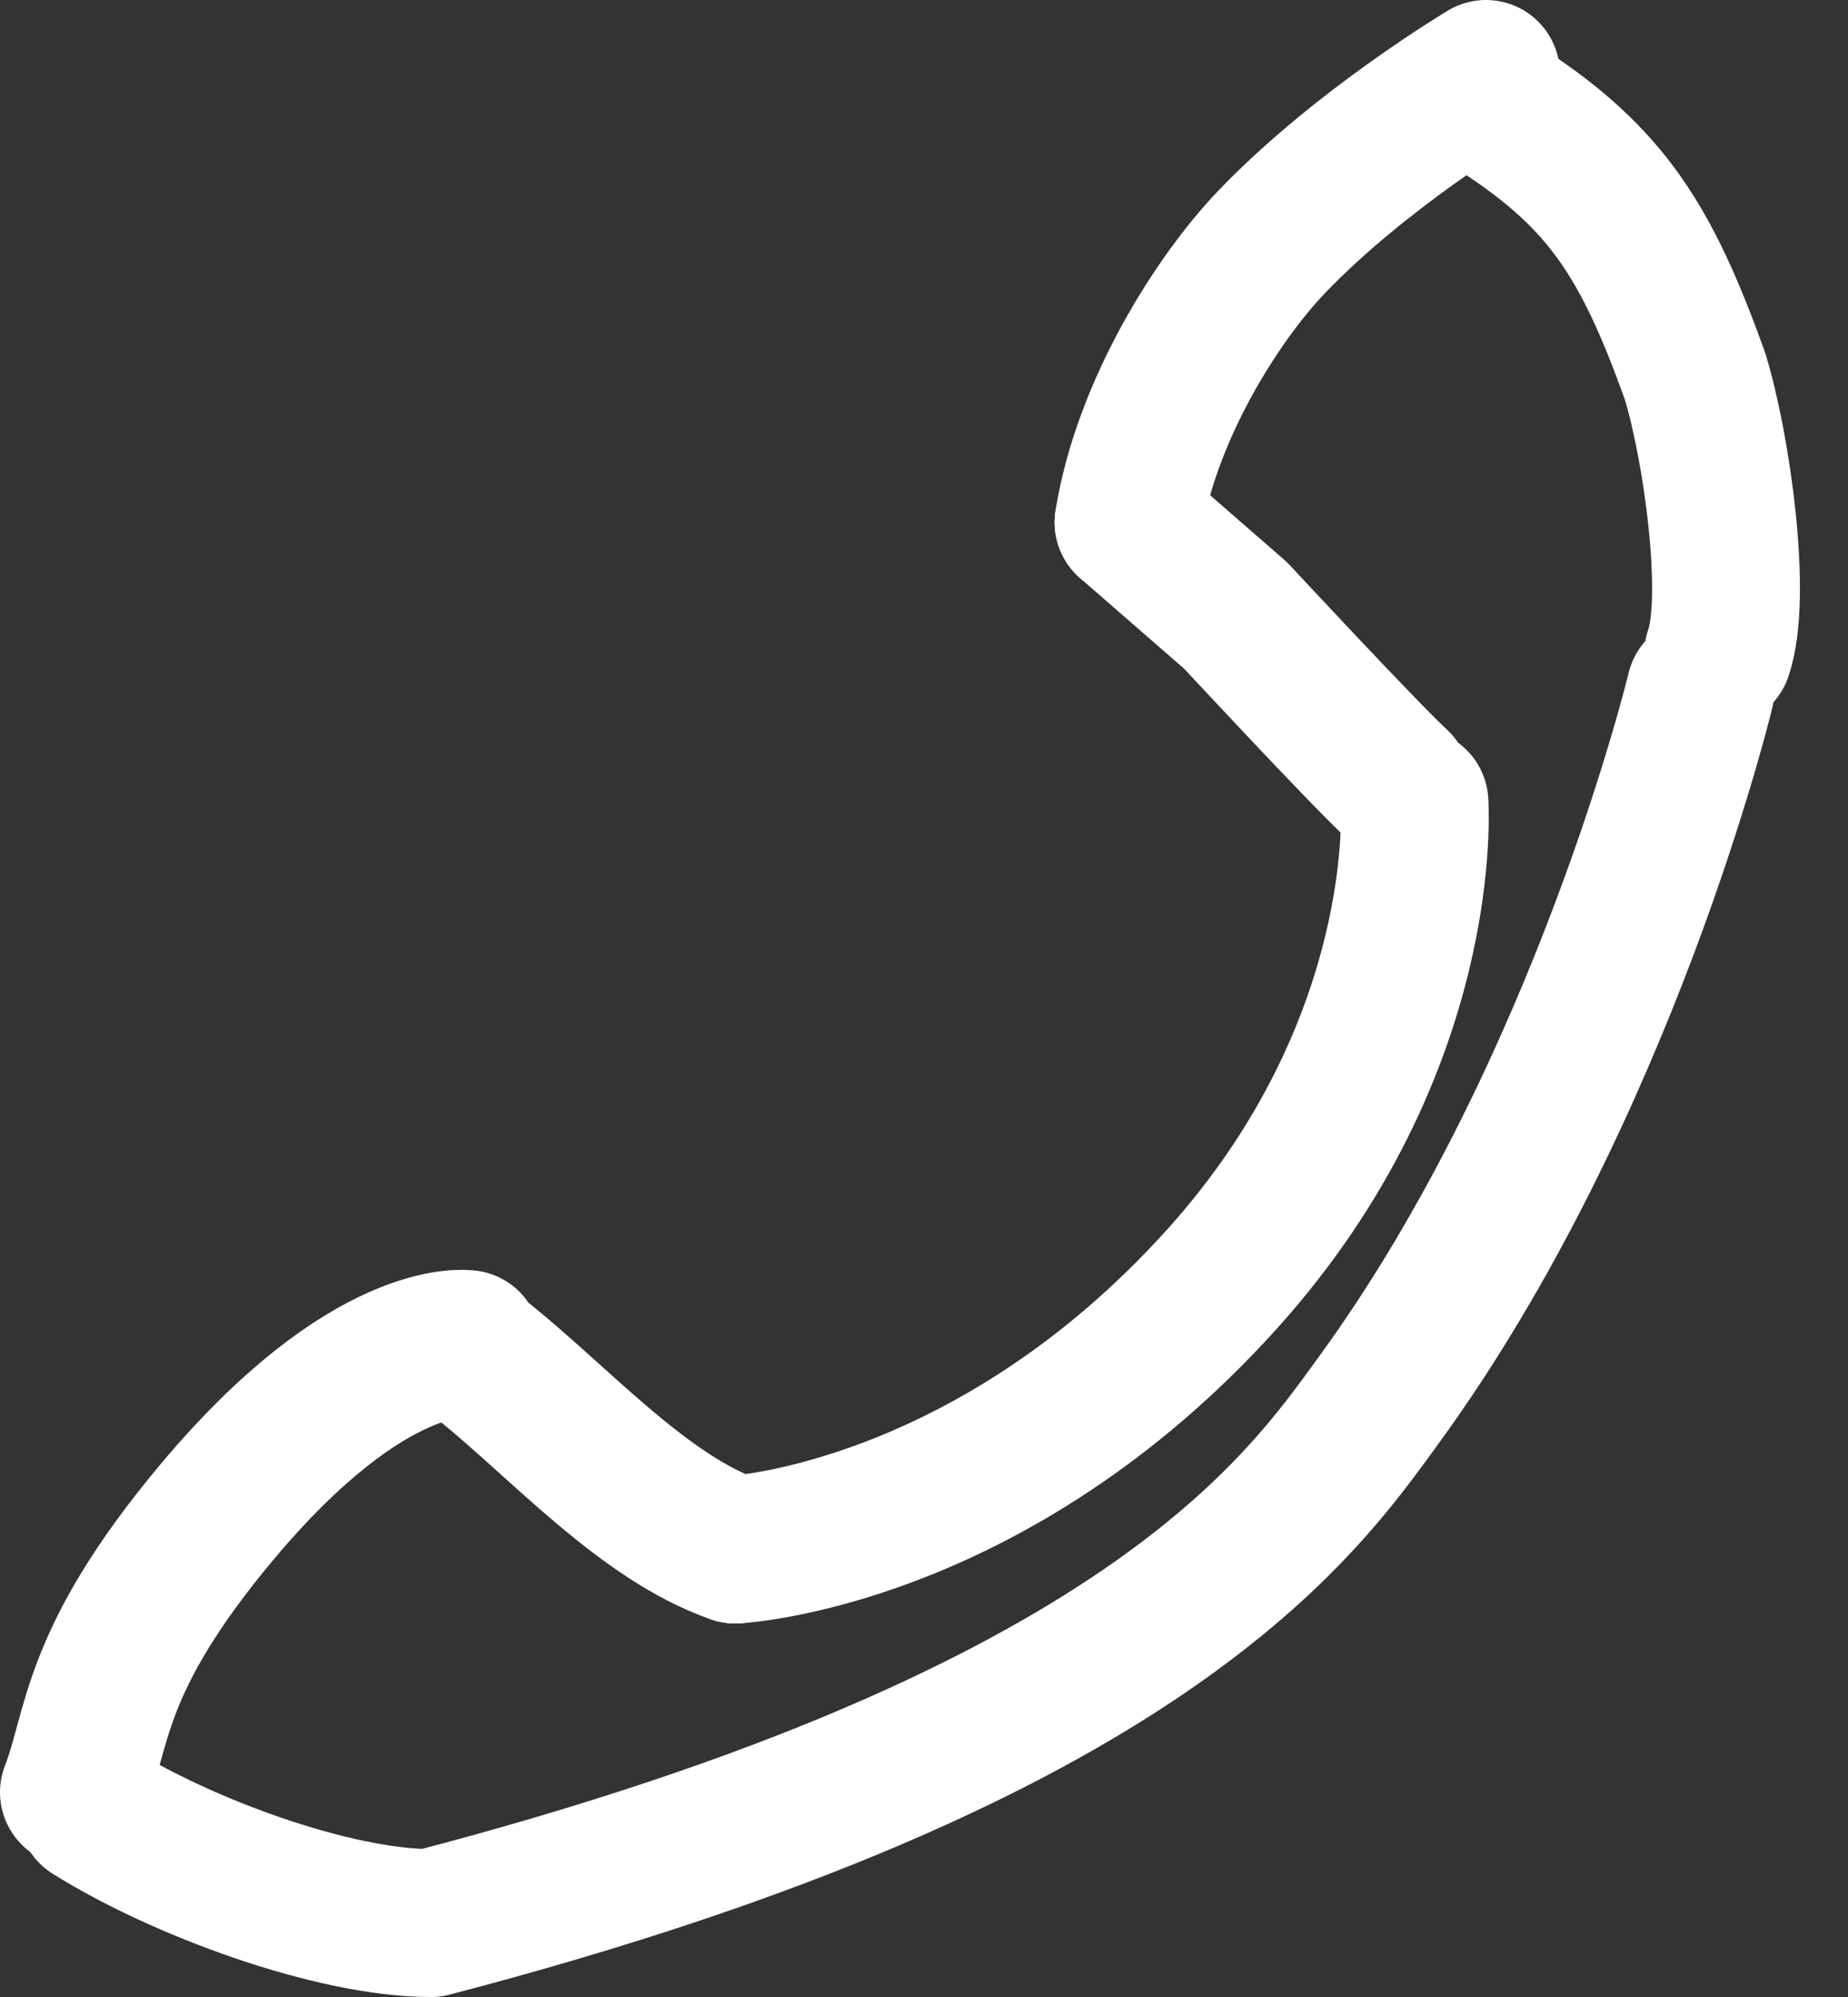 <?xml version="1.0" encoding="UTF-8"?> <svg xmlns="http://www.w3.org/2000/svg" width="25" height="27" viewBox="0 0 25 27" fill="none"><rect x="0" y="0" width="25" height="27" fill="#333333" stroke="none"/><path d="M1 24.232C1.338 23.365 1.242 22.465 2.934 20.444C5.004 17.975 6.32 18.172 6.32 18.172" stroke="white" stroke-width="2" stroke-linecap="round" stroke-linejoin="round"></path><path d="M6.562 18.424C7.59 19.254 8.725 20.529 9.947 20.95" stroke="white" stroke-width="2" stroke-linecap="round" stroke-linejoin="round"></path><path d="M9.947 20.95C9.947 20.95 13.396 20.776 16.539 17.285C19.377 14.132 19.135 10.849 19.135 10.849" stroke="white" stroke-width="2" stroke-linecap="round" stroke-linejoin="round"></path><path d="M18.893 10.596C18.45 10.188 16.717 8.323 16.717 8.323L15.267 7.061" stroke="white" stroke-width="2" stroke-linecap="round" stroke-linejoin="round"></path><path d="M15.267 7.061C15.508 5.545 16.476 4.03 17.201 3.273C18.41 2.01 20.103 1 20.103 1" stroke="white" stroke-width="2" stroke-linecap="round" stroke-linejoin="round"></path><path d="M20.345 1.505C21.741 2.42 22.279 3.273 22.93 5.084C23.226 6.05 23.508 8.071 23.246 8.828" stroke="white" stroke-width="2" stroke-linecap="round" stroke-linejoin="round"></path><path d="M23.004 9.334C23.004 9.334 21.707 14.736 18.652 18.93C17.609 20.36 15.508 23.475 5.831 26C4.51 26 2.451 25.243 1.242 24.485" stroke="white" stroke-width="2" stroke-linecap="round" stroke-linejoin="round"></path></svg> 
